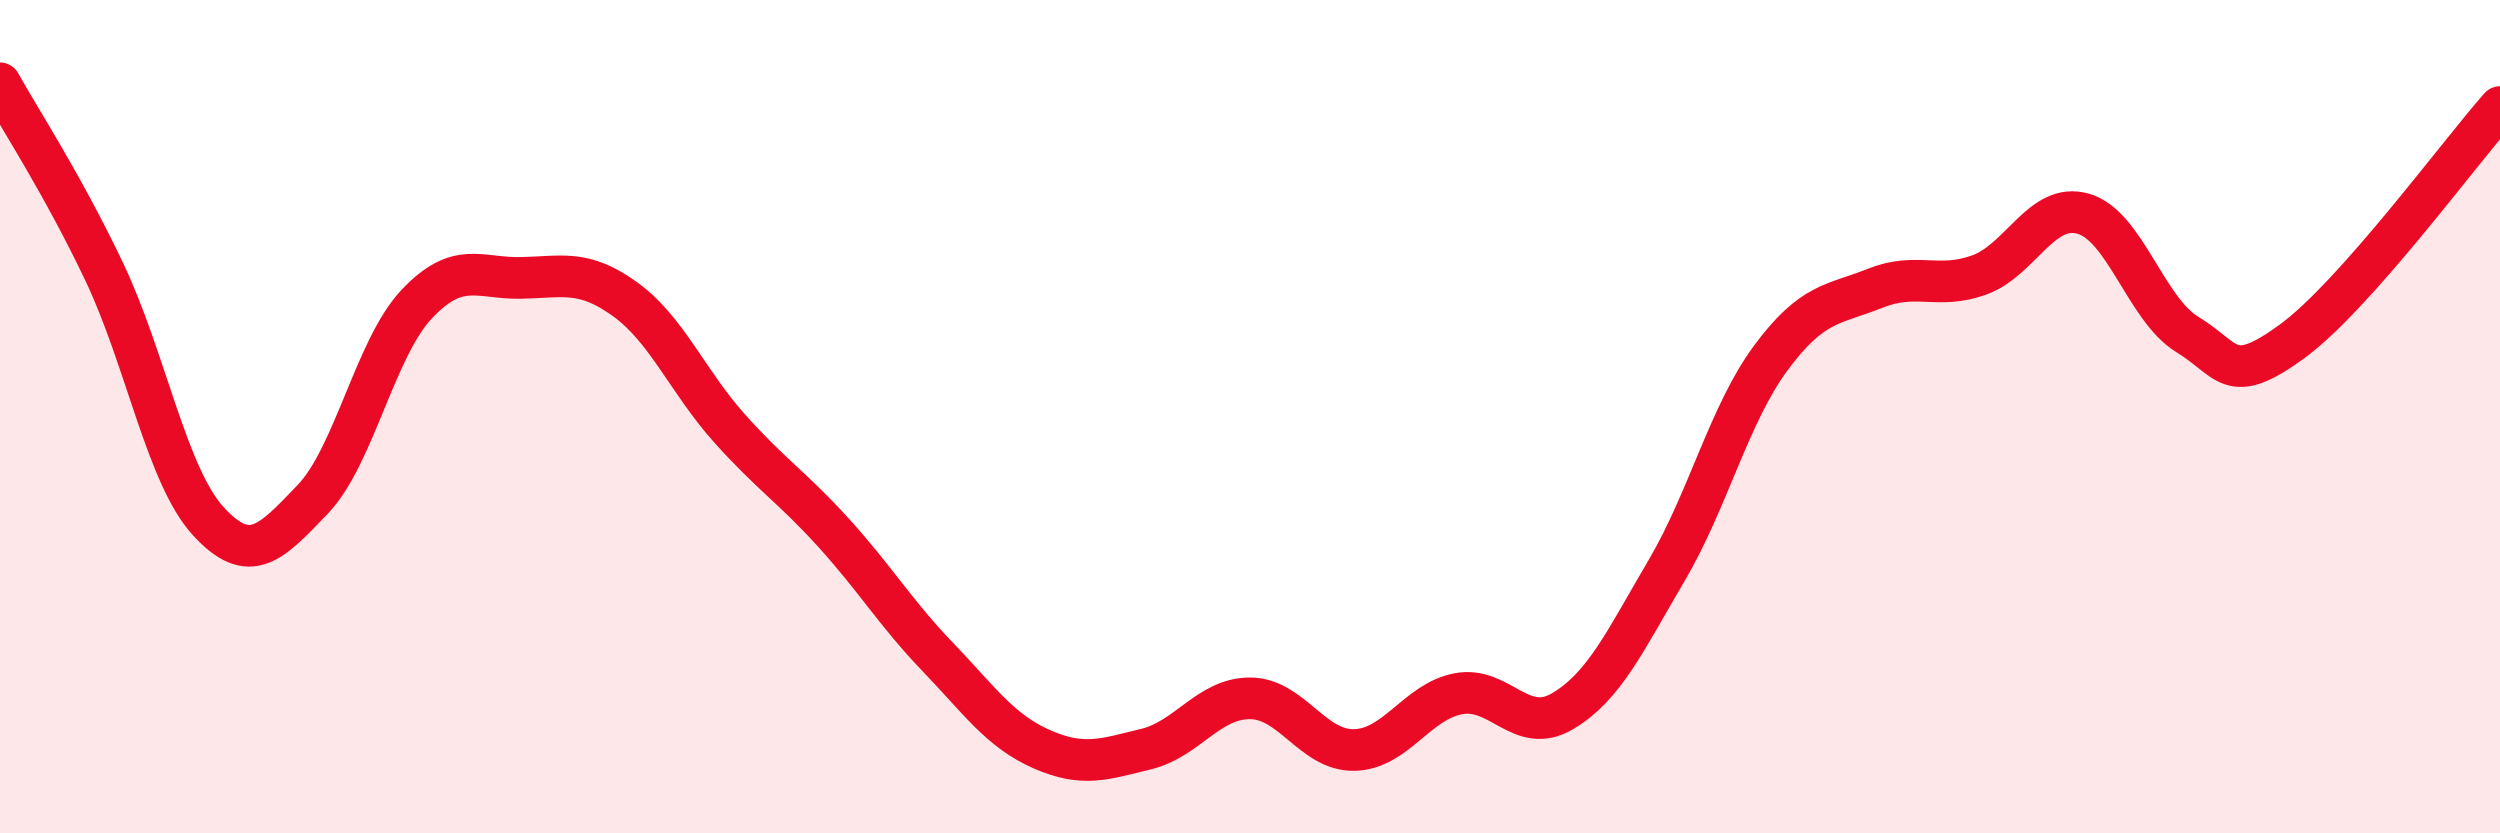 
    <svg width="60" height="20" viewBox="0 0 60 20" xmlns="http://www.w3.org/2000/svg">
      <path
        d="M 0,2 C 0.5,2.9 1.5,4.42 2.5,6.52 C 3.5,8.62 4,11.42 5,12.51 C 6,13.6 6.5,13.03 7.5,11.99 C 8.5,10.95 9,8.36 10,7.3 C 11,6.24 11.5,6.69 12.5,6.67 C 13.5,6.65 14,6.46 15,7.18 C 16,7.9 16.5,9.15 17.5,10.27 C 18.5,11.39 19,11.68 20,12.78 C 21,13.88 21.5,14.72 22.5,15.76 C 23.5,16.8 24,17.54 25,17.98 C 26,18.42 26.5,18.22 27.5,17.98 C 28.5,17.74 29,16.76 30,16.76 C 31,16.76 31.5,18.02 32.5,18 C 33.5,17.98 34,16.84 35,16.65 C 36,16.46 36.5,17.66 37.5,17.07 C 38.5,16.48 39,15.39 40,13.69 C 41,11.99 41.5,9.94 42.5,8.59 C 43.5,7.24 44,7.32 45,6.92 C 46,6.52 46.5,6.96 47.5,6.6 C 48.5,6.24 49,4.84 50,5.13 C 51,5.42 51.5,7.42 52.5,8.03 C 53.5,8.64 53.5,9.29 55,8.2 C 56.5,7.11 59,3.7 60,2.57L60 20L0 20Z"
        fill="#EB0A25"
        opacity="0.1"
        stroke-linecap="round"
        stroke-linejoin="round"
      />
      <path
        d="M 0,2 C 0.5,2.9 1.5,4.42 2.5,6.52 C 3.5,8.62 4,11.42 5,12.51 C 6,13.6 6.5,13.03 7.5,11.99 C 8.5,10.95 9,8.36 10,7.3 C 11,6.24 11.5,6.69 12.5,6.67 C 13.5,6.65 14,6.46 15,7.18 C 16,7.9 16.5,9.15 17.5,10.27 C 18.5,11.39 19,11.68 20,12.78 C 21,13.88 21.5,14.72 22.5,15.76 C 23.5,16.8 24,17.54 25,17.98 C 26,18.42 26.5,18.22 27.5,17.98 C 28.5,17.74 29,16.76 30,16.76 C 31,16.76 31.5,18.02 32.5,18 C 33.5,17.98 34,16.84 35,16.65 C 36,16.46 36.5,17.66 37.5,17.07 C 38.5,16.48 39,15.39 40,13.69 C 41,11.99 41.5,9.94 42.5,8.59 C 43.5,7.24 44,7.32 45,6.92 C 46,6.52 46.5,6.96 47.5,6.6 C 48.5,6.24 49,4.84 50,5.13 C 51,5.42 51.5,7.42 52.5,8.03 C 53.5,8.64 53.5,9.29 55,8.2 C 56.5,7.11 59,3.7 60,2.57"
        stroke="#EB0A25"
        stroke-width="1"
        fill="none"
        stroke-linecap="round"
        stroke-linejoin="round"
      />
    </svg>
  